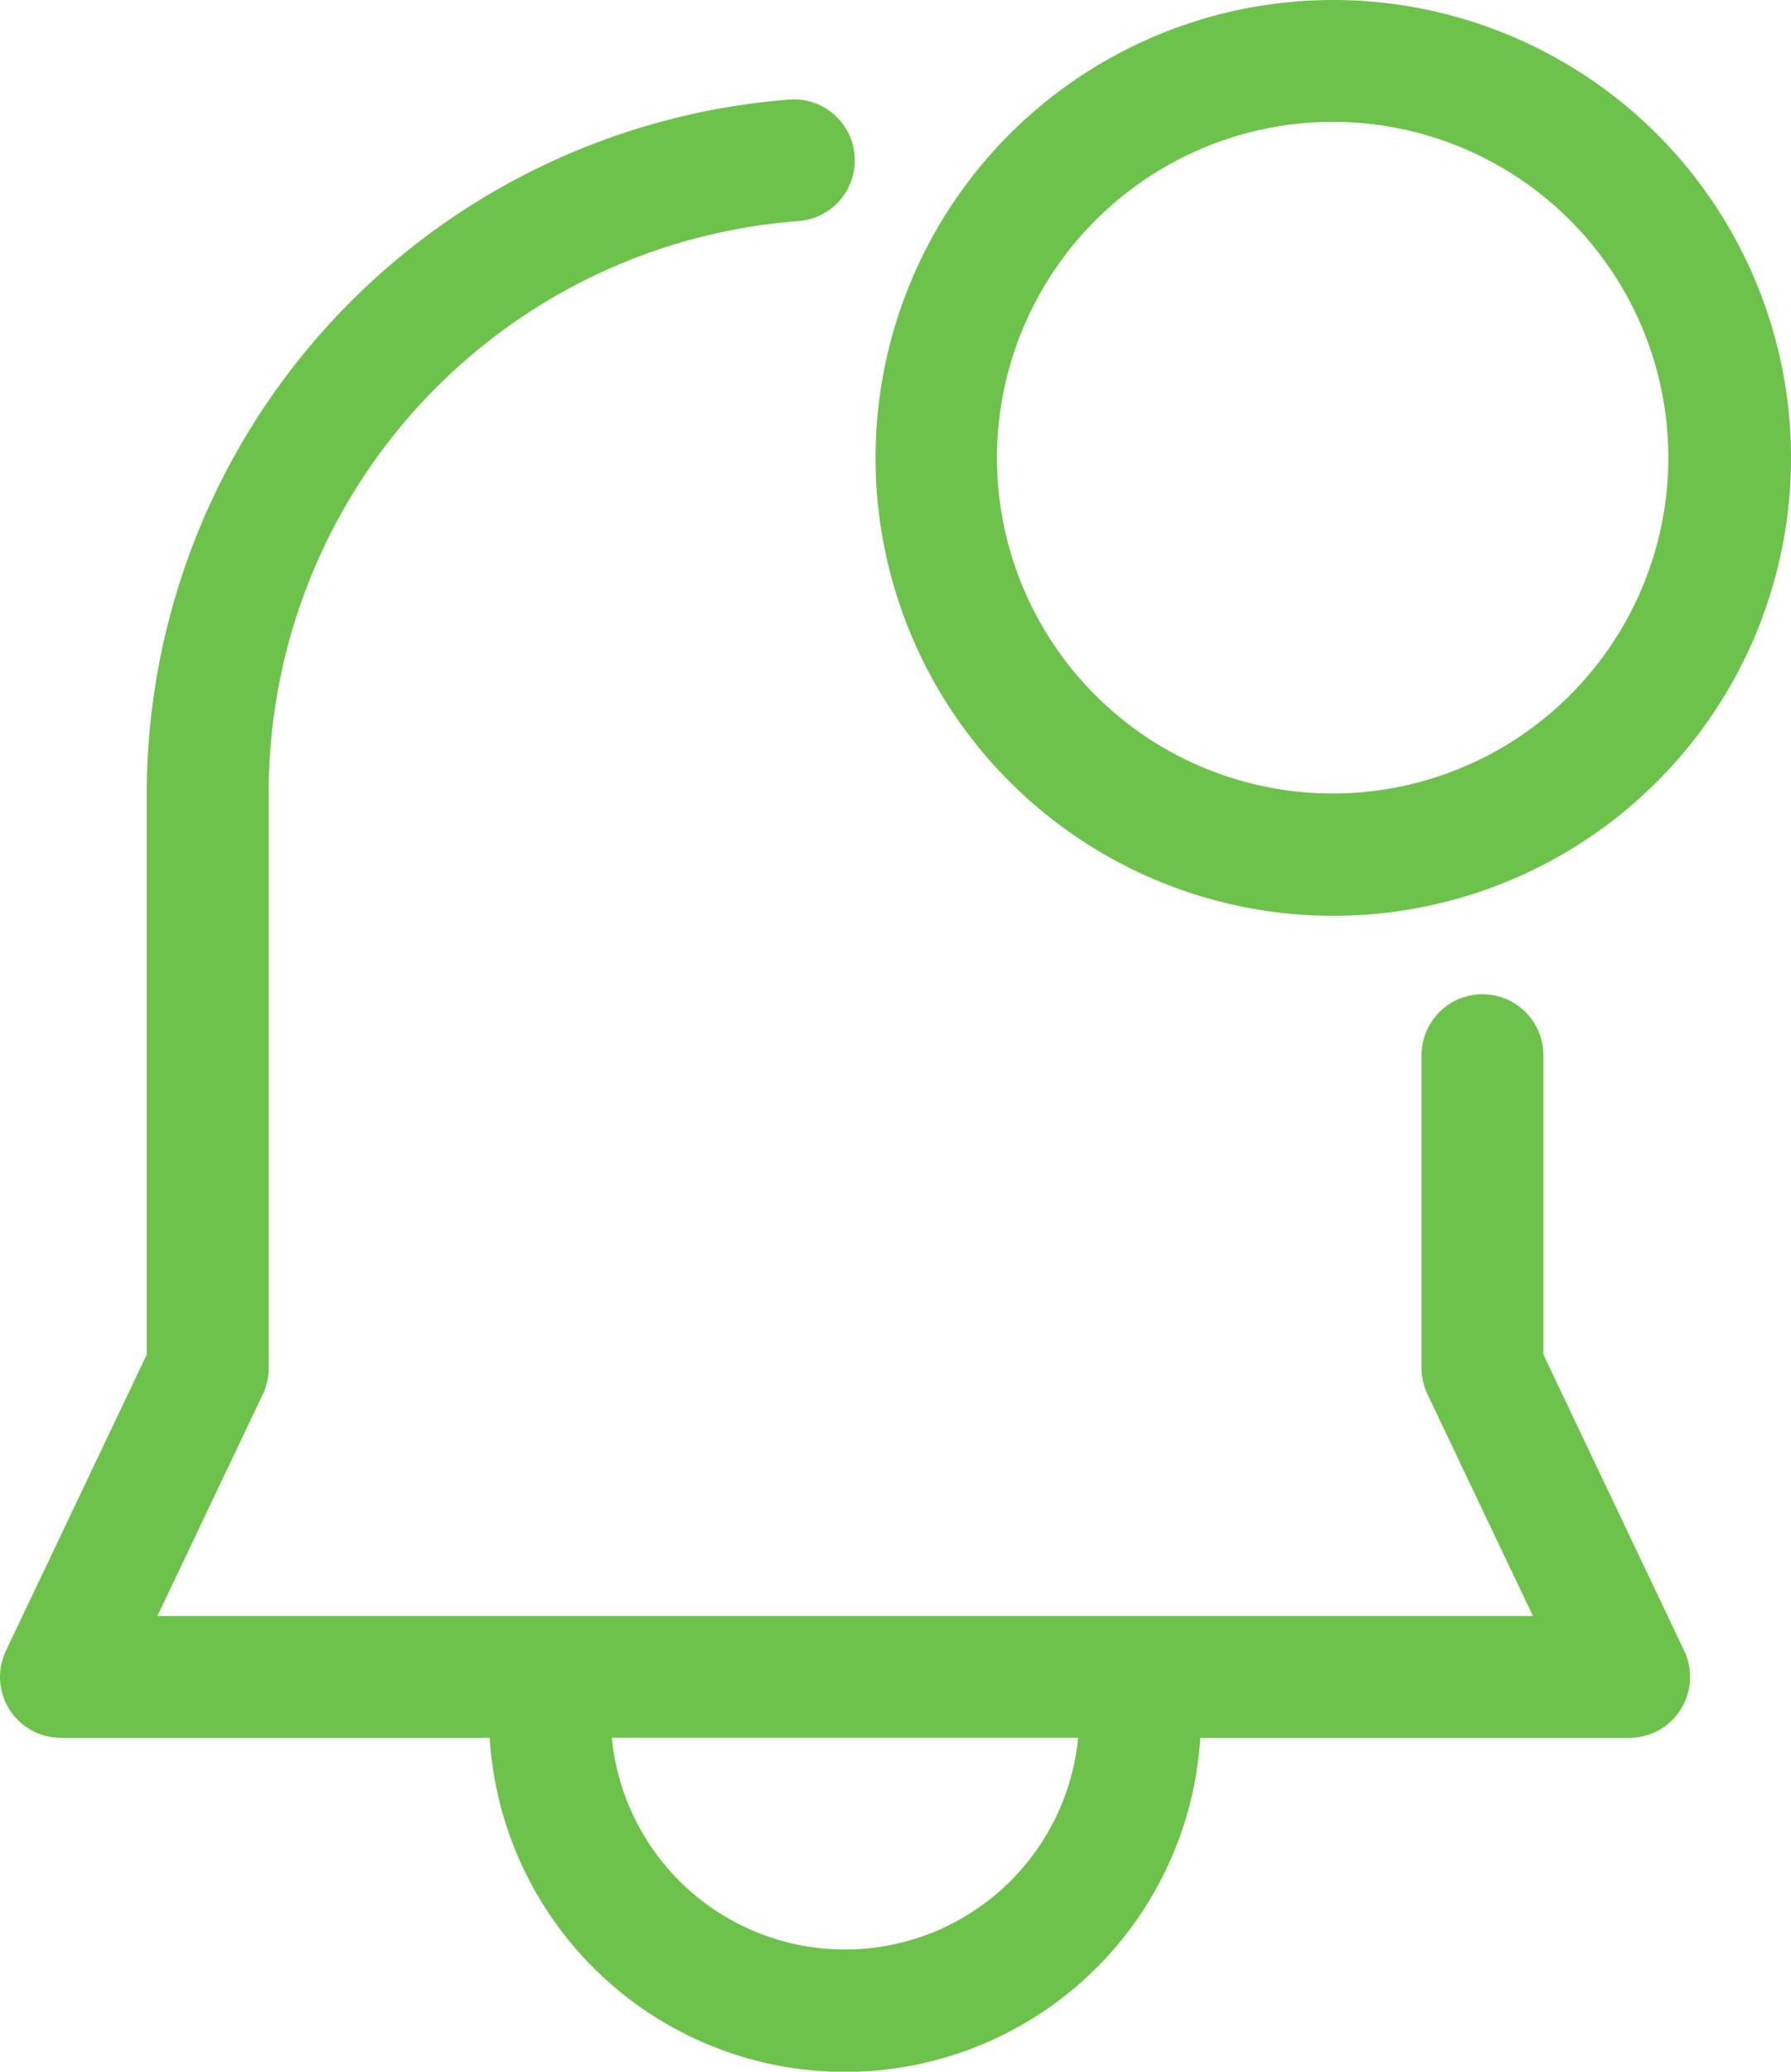 <?xml version="1.0" encoding="UTF-8"?> <svg xmlns="http://www.w3.org/2000/svg" width="48.433" height="56" viewBox="0 0 48.433 56"><path id="Reminders_Icons" data-name="Reminders Icons" d="M37.451.794a12.378,12.378,0,1,0,8.757,3.624A12.4,12.4,0,0,0,37.451.794ZM22.732,3.487A18.836,18.836,0,0,0,5.37,22.255V37.409L1.561,45.416A1.647,1.647,0,0,0,3.049,47.77H14.644a9.626,9.626,0,0,0,19.215,0h11.6a1.647,1.647,0,0,0,1.487-2.354l-3.808-8.007V29.317a1.647,1.647,0,1,0-3.294,0V37.78a1.647,1.647,0,0,0,.162.707l2.849,5.989H5.658l2.848-5.989a1.647,1.647,0,0,0,.162-.707V22.255A15.489,15.489,0,0,1,23,6.77a1.647,1.647,0,1,0-.259-3.284Zm14.719.6a9.078,9.078,0,1,1-9.09,9.081,9.093,9.093,0,0,1,9.09-9.081ZM17.946,47.767H30.557a6.335,6.335,0,0,1-12.611,0Z" transform="translate(-1.401 -0.794)" fill="#6cc24a"></path></svg> 